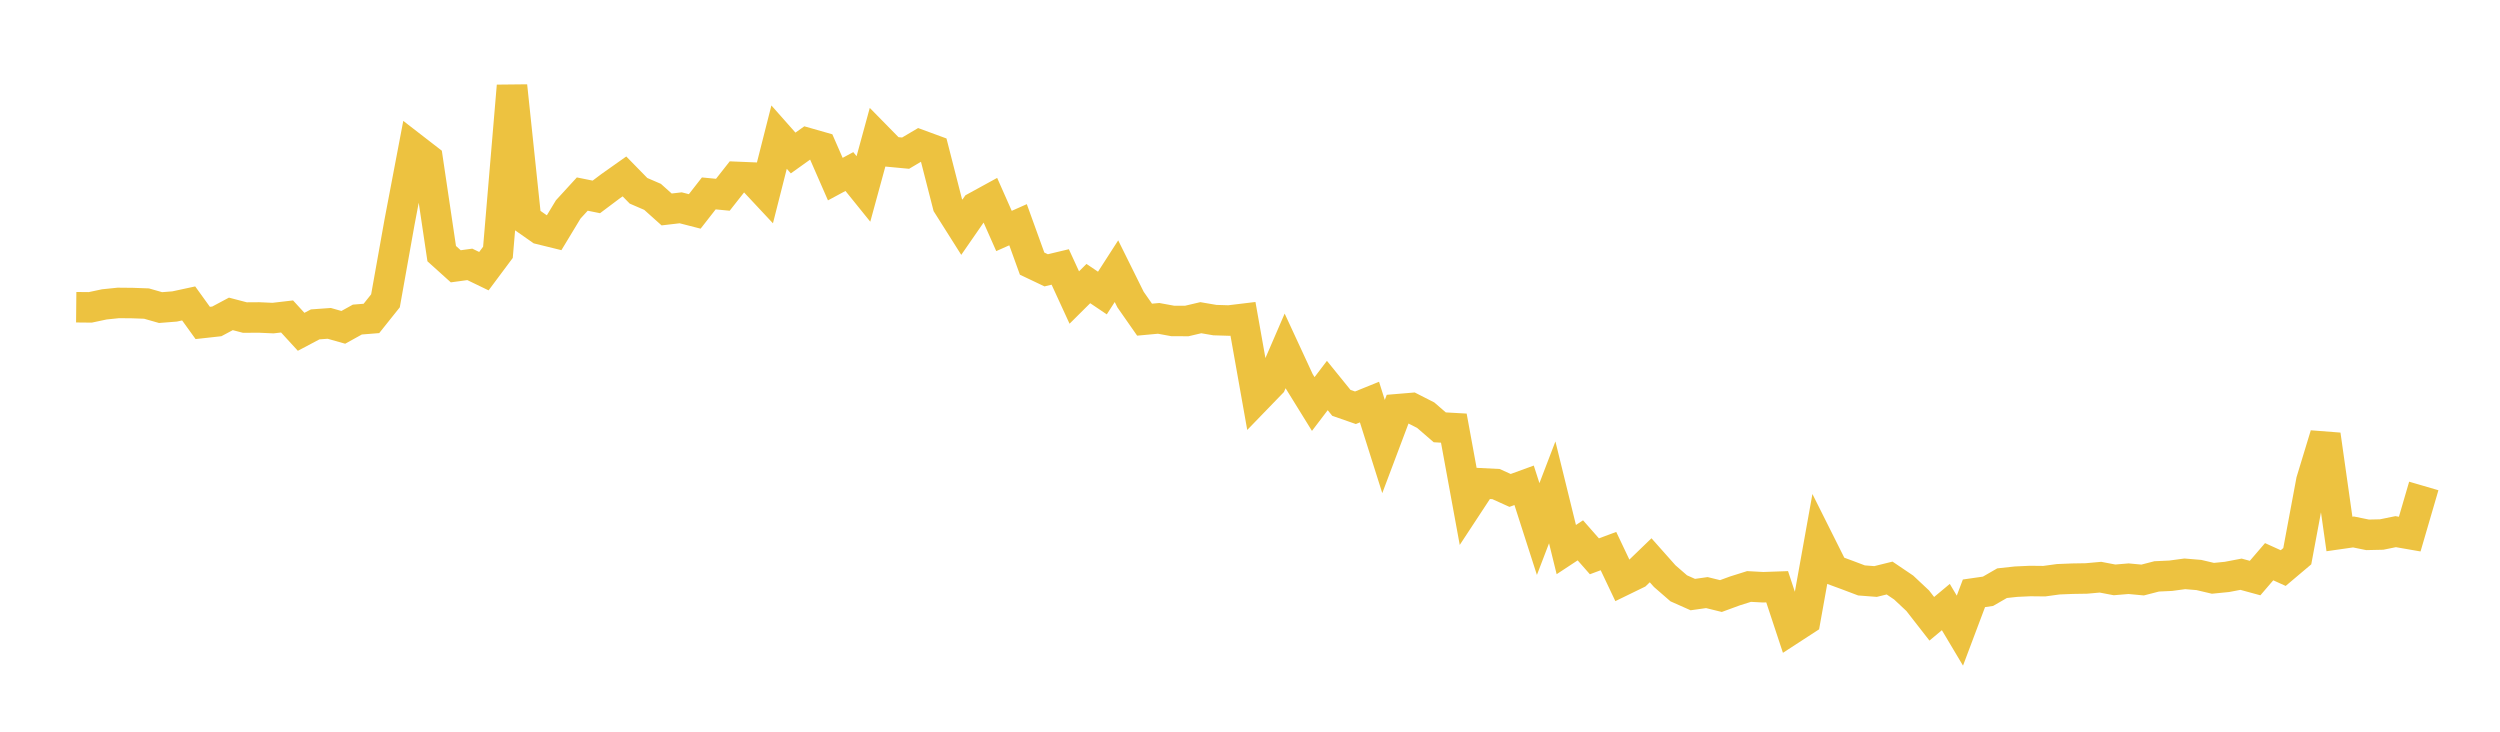 <svg width="164" height="48" xmlns="http://www.w3.org/2000/svg" xmlns:xlink="http://www.w3.org/1999/xlink"><path fill="none" stroke="rgb(237,194,64)" stroke-width="2" d="M5,20.154L5.922,20.163L6.844,19.967L7.766,19.872L8.689,19.881L9.611,19.914L10.533,20.177L11.455,20.104L12.377,19.905L13.299,21.185L14.222,21.083L15.144,20.591L16.066,20.832L16.988,20.826L17.91,20.867L18.832,20.76L19.754,21.767L20.677,21.279L21.599,21.213L22.521,21.474L23.443,20.963L24.365,20.889L25.287,19.734L26.21,14.565L27.132,9.718L28.054,10.431L28.976,16.638L29.898,17.469L30.82,17.343L31.743,17.789L32.665,16.552L33.587,5.635L34.509,14.392L35.431,15.037L36.353,15.264L37.275,13.739L38.198,12.731L39.12,12.917L40.042,12.225L40.964,11.573L41.886,12.516L42.808,12.914L43.731,13.74L44.653,13.632L45.575,13.869L46.497,12.688L47.419,12.776L48.341,11.604L49.263,11.642L50.186,12.629L51.108,8.996L52.03,10.037L52.952,9.379L53.874,9.642L54.796,11.75L55.719,11.253L56.641,12.395L57.563,9.021L58.485,9.96L59.407,10.047L60.329,9.502L61.251,9.841L62.174,13.448L63.096,14.907L64.018,13.575L64.94,13.07L65.862,15.152L66.784,14.742L67.707,17.294L68.629,17.733L69.551,17.512L70.473,19.518L71.395,18.602L72.317,19.223L73.24,17.79L74.162,19.65L75.084,20.97L76.006,20.885L76.928,21.054L77.85,21.058L78.772,20.841L79.695,20.999L80.617,21.027L81.539,20.916L82.461,26.104L83.383,25.151L84.305,23.018L85.228,25.012L86.15,26.503L87.072,25.29L87.994,26.427L88.916,26.749L89.838,26.376L90.76,29.293L91.683,26.843L92.605,26.766L93.527,27.236L94.449,28.033L95.371,28.085L96.293,33.114L97.216,31.709L98.138,31.755L99.06,32.172L99.982,31.836L100.904,34.705L101.826,32.298L102.749,36.053L103.671,35.446L104.593,36.494L105.515,36.151L106.437,38.093L107.359,37.644L108.281,36.754L109.204,37.793L110.126,38.594L111.048,39.004L111.97,38.874L112.892,39.101L113.814,38.763L114.737,38.473L115.659,38.523L116.581,38.491L117.503,41.28L118.425,40.681L119.347,35.545L120.269,37.387L121.192,37.727L122.114,38.076L123.036,38.147L123.958,37.919L124.88,38.542L125.802,39.407L126.725,40.592L127.647,39.823L128.569,41.37L129.491,38.921L130.413,38.788L131.335,38.257L132.257,38.157L133.18,38.115L134.102,38.125L135.024,37.999L135.946,37.962L136.868,37.947L137.79,37.864L138.713,38.04L139.635,37.963L140.557,38.049L141.479,37.811L142.401,37.768L143.323,37.643L144.246,37.72L145.168,37.937L146.09,37.845L147.012,37.669L147.934,37.921L148.856,36.848L149.778,37.266L150.701,36.487L151.623,31.549L152.545,28.518L153.467,35.029L154.389,34.897L155.311,35.085L156.234,35.065L157.156,34.877L158.078,35.037L159,31.879"></path></svg>